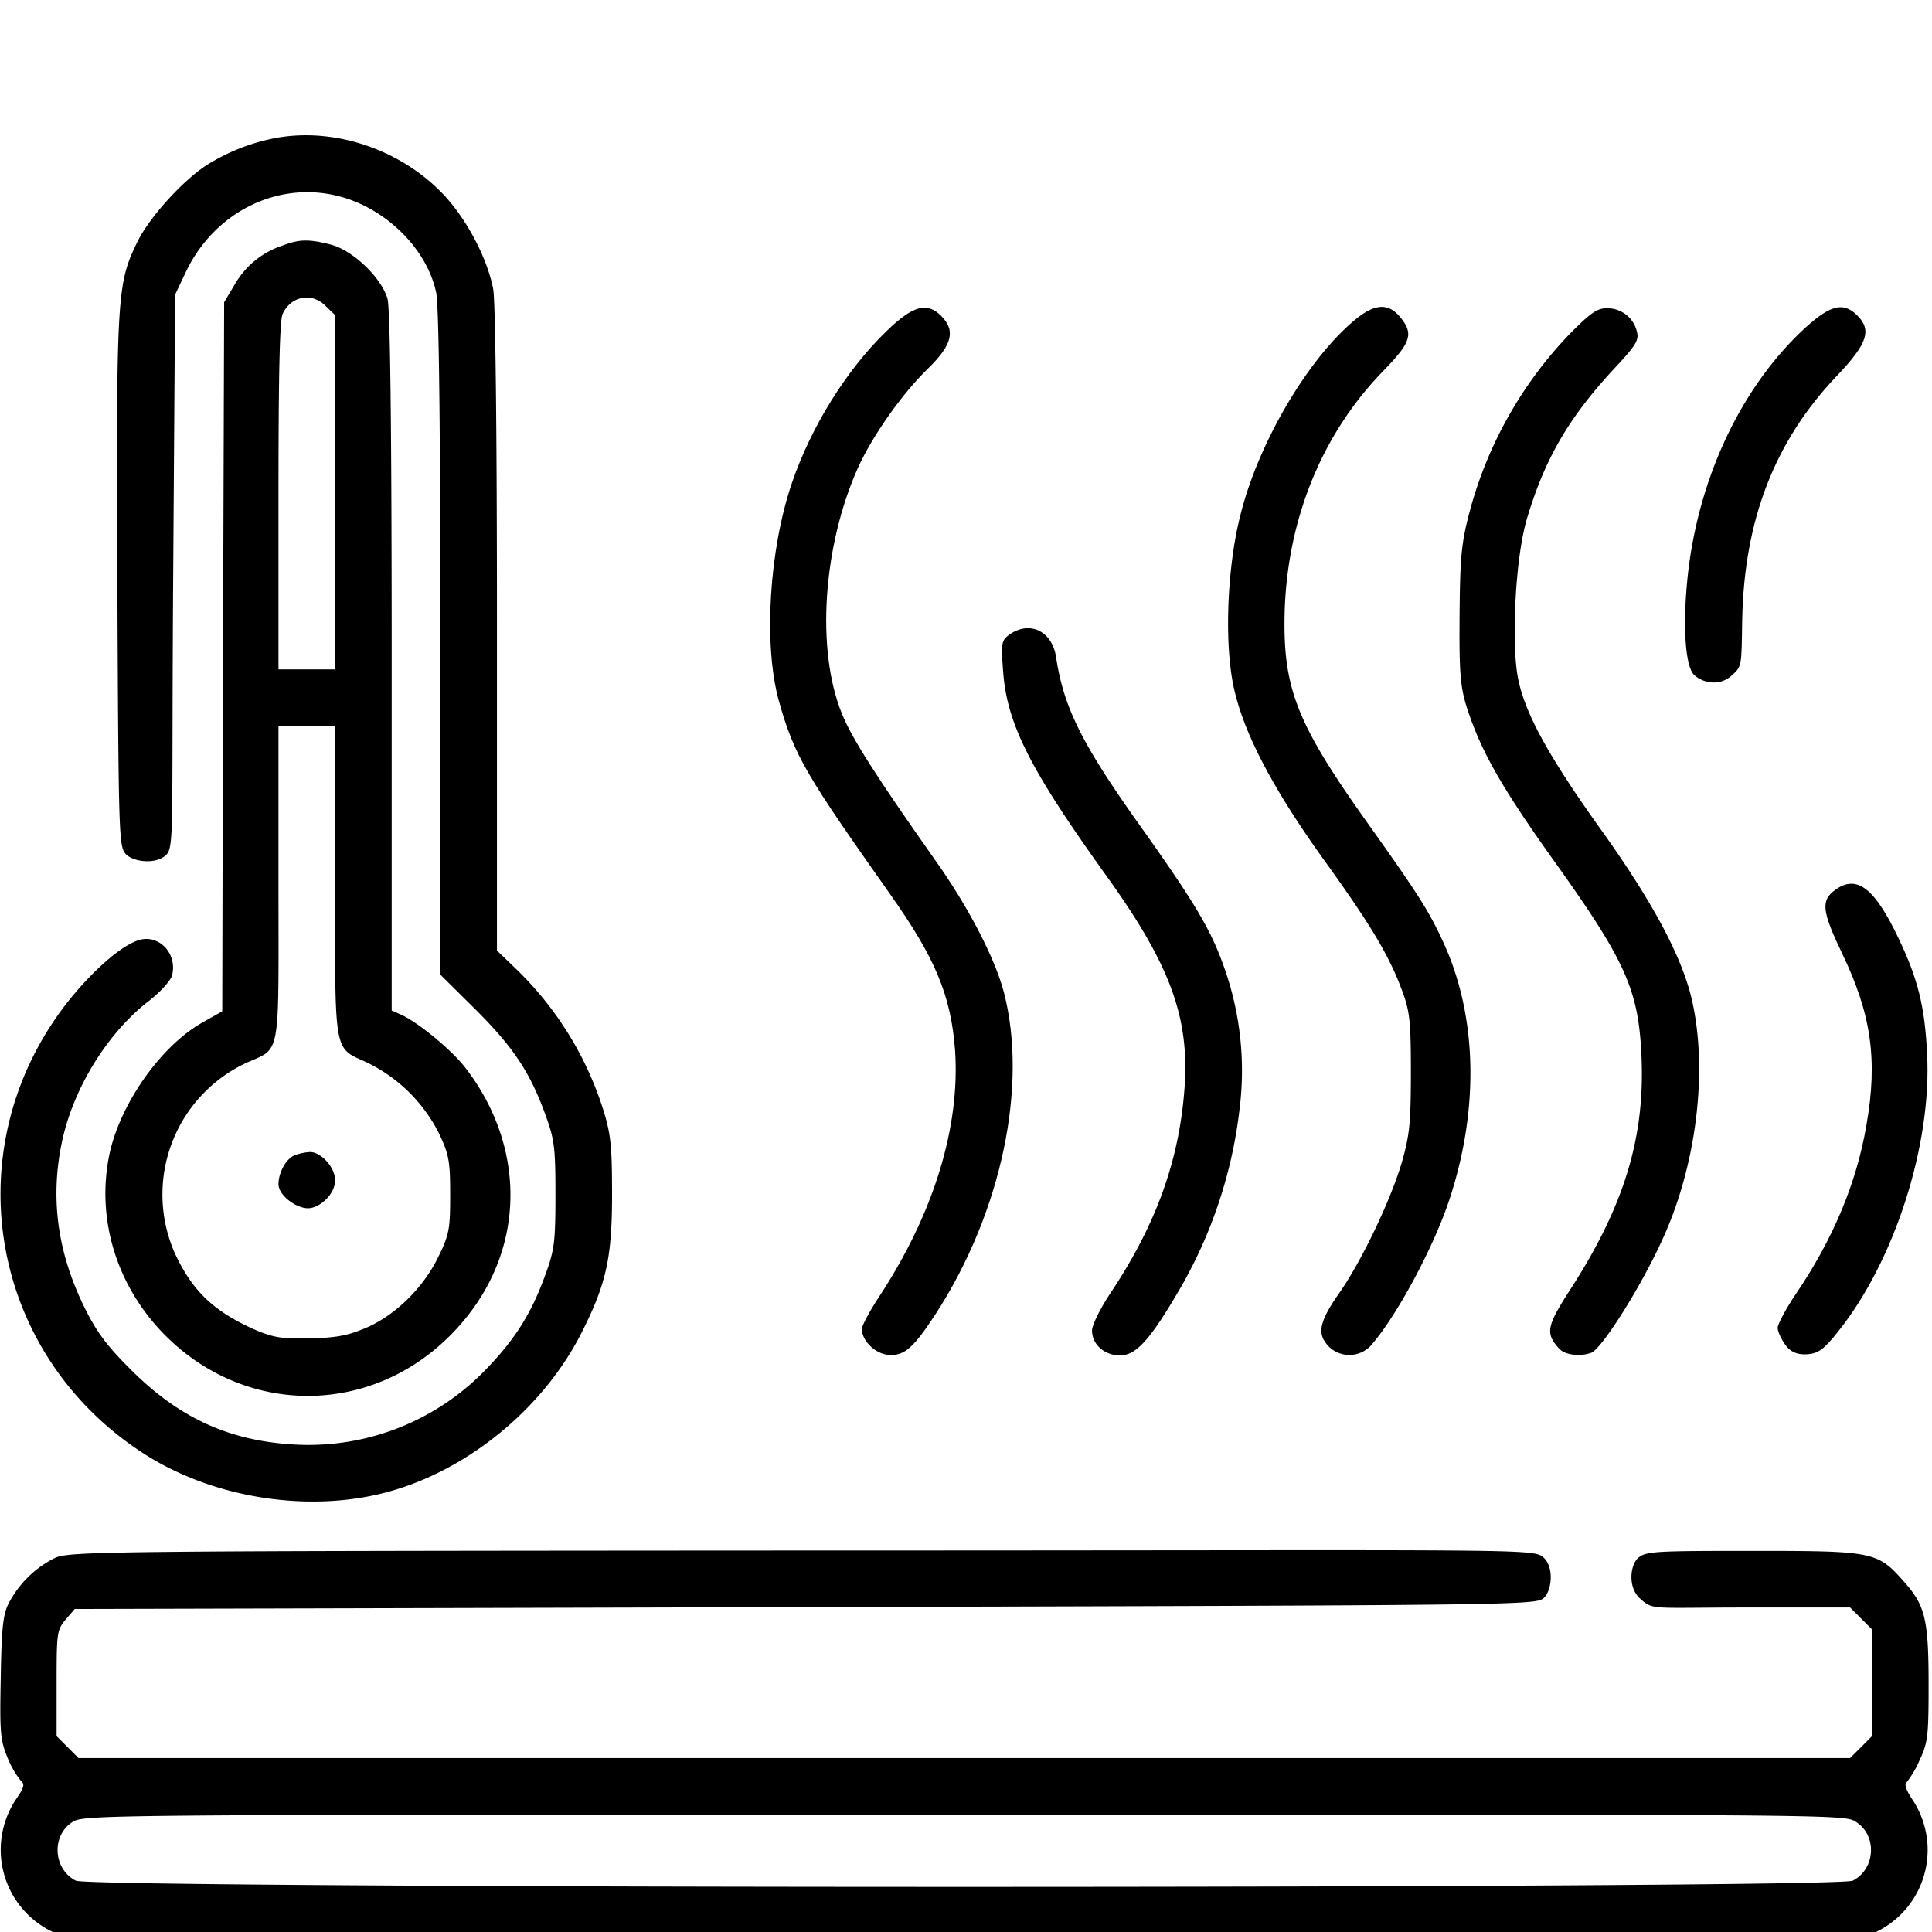 <svg id="Layer_1" data-name="Layer 1" xmlns="http://www.w3.org/2000/svg" viewBox="0 0 512 512">
  <title>Artboard 105</title>
  <g>
    <path d="M72.4,36.7a53,53,0,0,0-17.7,7.1c-6.4,4.2-15,13.7-18.2,20.1-5.5,11.3-5.7,13.5-5.4,90,.3,67.5.4,70.4,2.2,72.4s7.3,2.8,10.2.7,1.9-3.6,2.4-75.2l.5-73.7,2.7-5.7c7.5-16.1,24.4-24.6,40.7-20.4,12.5,3.2,23.4,14,25.8,25.6.7,3.5,1.1,33.5,1.1,92.9v87.8l9.3,9.2c10.1,10.1,14.4,16.6,18.5,27.8,2.4,6.6,2.7,8.6,2.7,21.3s-.3,14.7-2.7,21.3c-3.8,10.5-8.3,17.5-16.5,25.8a65.2,65.2,0,0,1-50.2,19.1c-17.3-1-30.6-7.2-43.4-20.1-6.3-6.3-9-10-12.2-16.6-7-14.4-8.9-28.6-5.8-43.4s12.5-29.3,23-37.4c3.1-2.4,5.8-5.4,6.2-6.8,1.5-6-3.8-11.3-9.3-9.2s-12.9,9.4-18.1,15.9C-12,303.3-3.4,357.6,37,384.5c18.3,12.3,44.1,16.6,65.3,11s41-21.7,51.3-41.3c7-13.6,8.6-20.5,8.6-37.5,0-12.9-.3-16-2.3-22.5a89.2,89.2,0,0,0-22.6-36.9l-5.6-5.4v-85c0-52.3-.4-87-1-90.3-1.6-8.4-7.4-19.3-13.9-25.8C105.2,39.1,87.7,33.6,72.4,36.7Z"/>
    <path d="M74.8,65.1A22.7,22.7,0,0,0,62.2,75.4l-2.8,4.7-.3,94-.2,93.9-5.3,3c-11,6.2-21.8,21.6-24.6,34.9-3.6,17.3,2,35.2,14.9,48.1,20.9,20.9,53.2,21.3,74.5.8s21.9-50,4.8-72c-3.7-4.7-12.3-11.8-16.9-13.9l-2.5-1.1V175.5c0-63-.4-93.6-1.1-96.3-1.6-5.6-9.2-12.9-15.1-14.4S79.3,63.4,74.8,65.1ZM86.3,81.1l2.5,2.4v93.9h-15V131.5c0-31.5.3-46.6,1.1-48.3C77.1,78.4,82.7,77.4,86.3,81.1Zm2.5,152.5c0,46.7-.5,43.8,8.5,48a41.6,41.6,0,0,1,19.1,18.9c2.6,5.5,2.9,7.3,2.9,16.2s-.2,10.5-3.3,16.7c-4.1,8.3-11.9,15.8-20,18.9-4.4,1.8-7.8,2.3-14.8,2.4s-9.5-.2-16.6-3.7c-8.9-4.5-13.8-9.5-18.1-18.5a38.5,38.5,0,0,1,18.5-50.7c9.6-4.4,8.8-.2,8.8-47.6V192.4h15Z"/>
    <path d="M78,306.2c-2.2.9-4.2,4.6-4.2,7.6s4.7,6.4,7.8,6.4,7.2-3.7,7.2-7.4-4-7.6-6.7-7.5A13.8,13.8,0,0,0,78,306.2Z"/>
    <path d="M235,87.7c-10.6,10.2-20,25.3-25.1,40.2-6.1,17.8-7.6,43-3.5,57.8s7.6,20.2,29.3,51c12.2,17.2,16.3,27.1,17.4,41.6,1.4,20.4-5.7,43.4-20.1,65.3-2.5,3.8-4.6,7.7-4.6,8.6,0,3.3,3.9,6.9,7.6,6.9s6-1.7,12.1-11.1c17.3-26.8,24.4-60.4,17.9-85.2-2.4-9-9.5-22.7-18.2-34.9-15.5-22-22.1-32.3-24.7-38.8-6.9-17-5-44.5,4.3-65.2,3.8-8.4,11.7-19.6,18.5-26.2s7.2-10.3,3.5-14S242,80.9,235,87.7Z"/>
    <path d="M358,85.7c-12,10.5-24.6,32.1-29.2,50.5-3.5,13.4-4.4,33.2-2,45.2s10,26.9,24,46.4c12.7,17.6,17.4,25.6,20.8,34.8,2,5.4,2.3,8,2.3,21.6s-.4,16.7-2.3,23.5c-2.9,10.1-10.8,26.6-16.7,35s-5.7,11.2-2.5,14.4a7.8,7.8,0,0,0,10.7-.3c6.7-7.4,17-26.4,21.2-39.5,7.8-24,7.1-48.6-2-68-3.8-8.2-6.7-12.7-20.6-32.2-17.3-24.4-21.3-34-21.3-51.7,0-25.9,9.2-49.5,25.9-66.8,7.6-7.8,8.4-10,4.9-14.4S363.7,80.6,358,85.7Z"/>
    <path d="M415.7,88.8a108.2,108.2,0,0,0-26.7,48.6c-1.8,7.2-2.1,11.5-2.2,26.5s.2,18.7,2.4,25c3.6,10.7,9.2,20.4,22.1,38.5,19.4,27.1,22.9,34.7,23.7,52.3,1,21.7-4.5,39.8-18.9,62.1-6.2,9.6-6.6,11.5-3,15.5,1.5,1.8,5.6,2.3,8.6,1.2s15.5-21,20.9-34.8c7.2-18.2,9.6-40.2,6.1-57.2-2.3-11.8-10.3-26.9-24.4-46.6s-20.2-31-22-40.1-.8-31.9,2.4-42.5c4.7-15.7,11-26.5,22.7-39.2,6.1-6.5,7-7.9,6.4-10.2a8,8,0,0,0-7.8-6.2C423.3,81.6,421.5,82.9,415.7,88.8Z"/>
    <path d="M476.9,88.3c-16.3,15.8-27.1,39.6-29.7,64.9-1.3,12.8-.6,23.5,1.8,25.7s6.7,2.9,9.7.3,2.8-2.5,3-14.8c.5-26.6,8.6-47.5,25.1-64.8,8.1-8.5,9.3-12.1,5.4-16S484.6,80.9,476.9,88.3Z"/>
    <path d="M267.6,168.1c-2.2,1.6-2.3,2.2-1.8,9.3.9,14.2,7,26.2,26.9,54,17.4,24.1,22.6,38.1,21.2,57.1s-7.5,35.8-19.1,53.4c-3.1,4.6-5.4,9.2-5.4,10.7,0,3.7,3.3,6.6,7.4,6.6s7.7-3.8,14.8-15.8a123.3,123.3,0,0,0,16.9-49.5,81.6,81.6,0,0,0-3.9-37c-3.6-10.4-7.7-17.3-22.7-38.4s-20-30.9-22-44.2C278.9,167.3,273,164.4,267.6,168.1Z"/>
    <path d="M486.4,235.8c-3.9,2.8-3.6,5.6,1.7,16.7,7.8,16.1,9.6,28.4,6.5,45.8-2.6,15.3-8.9,30.2-18.6,44.5-2.7,4-4.9,8.1-4.9,9.1s1,3.1,2.1,4.6,2.8,2.6,5.7,2.4,4.4-1.2,8.2-6c15-18.7,24.9-49.6,23.6-73.7-.6-12.4-2.4-19.7-7.5-30.4C496.8,235.3,492.1,231.7,486.4,235.8Z"/>
    <path d="M14.5,412.9a27.7,27.7,0,0,0-12.2,12C.8,427.8.4,431.5.2,444.6-.1,459.3.1,461.2,2,465.8a23.7,23.7,0,0,0,3.5,6.1c1.1.9.9,1.8-1.1,4.7a24.1,24.1,0,0,0,13,36.7c7.3,2.2,468.9,2.3,476.1.1a24.1,24.1,0,0,0,13.1-36.8c-1.5-2.3-2-3.9-1.3-4.3a26.6,26.6,0,0,0,3.4-5.8c2.2-4.7,2.4-6.4,2.4-20,0-17.3-.9-21-6.4-27.2-7.1-8.1-8-8.3-40.1-8.3-25.8,0-28.3.1-30.4,1.8s-3,7.8.5,10.9,2.9,2.3,29.1,2.3h26.5l2.9,2.9,2.9,2.9v28.3l-2.9,2.9-2.9,2.9H20.8L17.9,463,15,460.1V446c0-13.3.1-14.1,2.4-16.8l2.4-2.8,193.6-.5c188.6-.5,193.6-.5,195.7-2.4s2.8-7.9.1-10.6-3.3-2-196.4-2C26.7,411,18.3,411.1,14.5,412.9Zm477.3,69.9c5.7,3.5,5.3,12.5-.8,15.6-4.2,2.2-466.7,2.2-470.9,0-6.1-3.1-6.5-12.1-.8-15.6,3.1-1.9,8.1-1.9,236.2-1.9S488.6,480.8,491.7,482.7Z"/>
  </g>
</svg>
